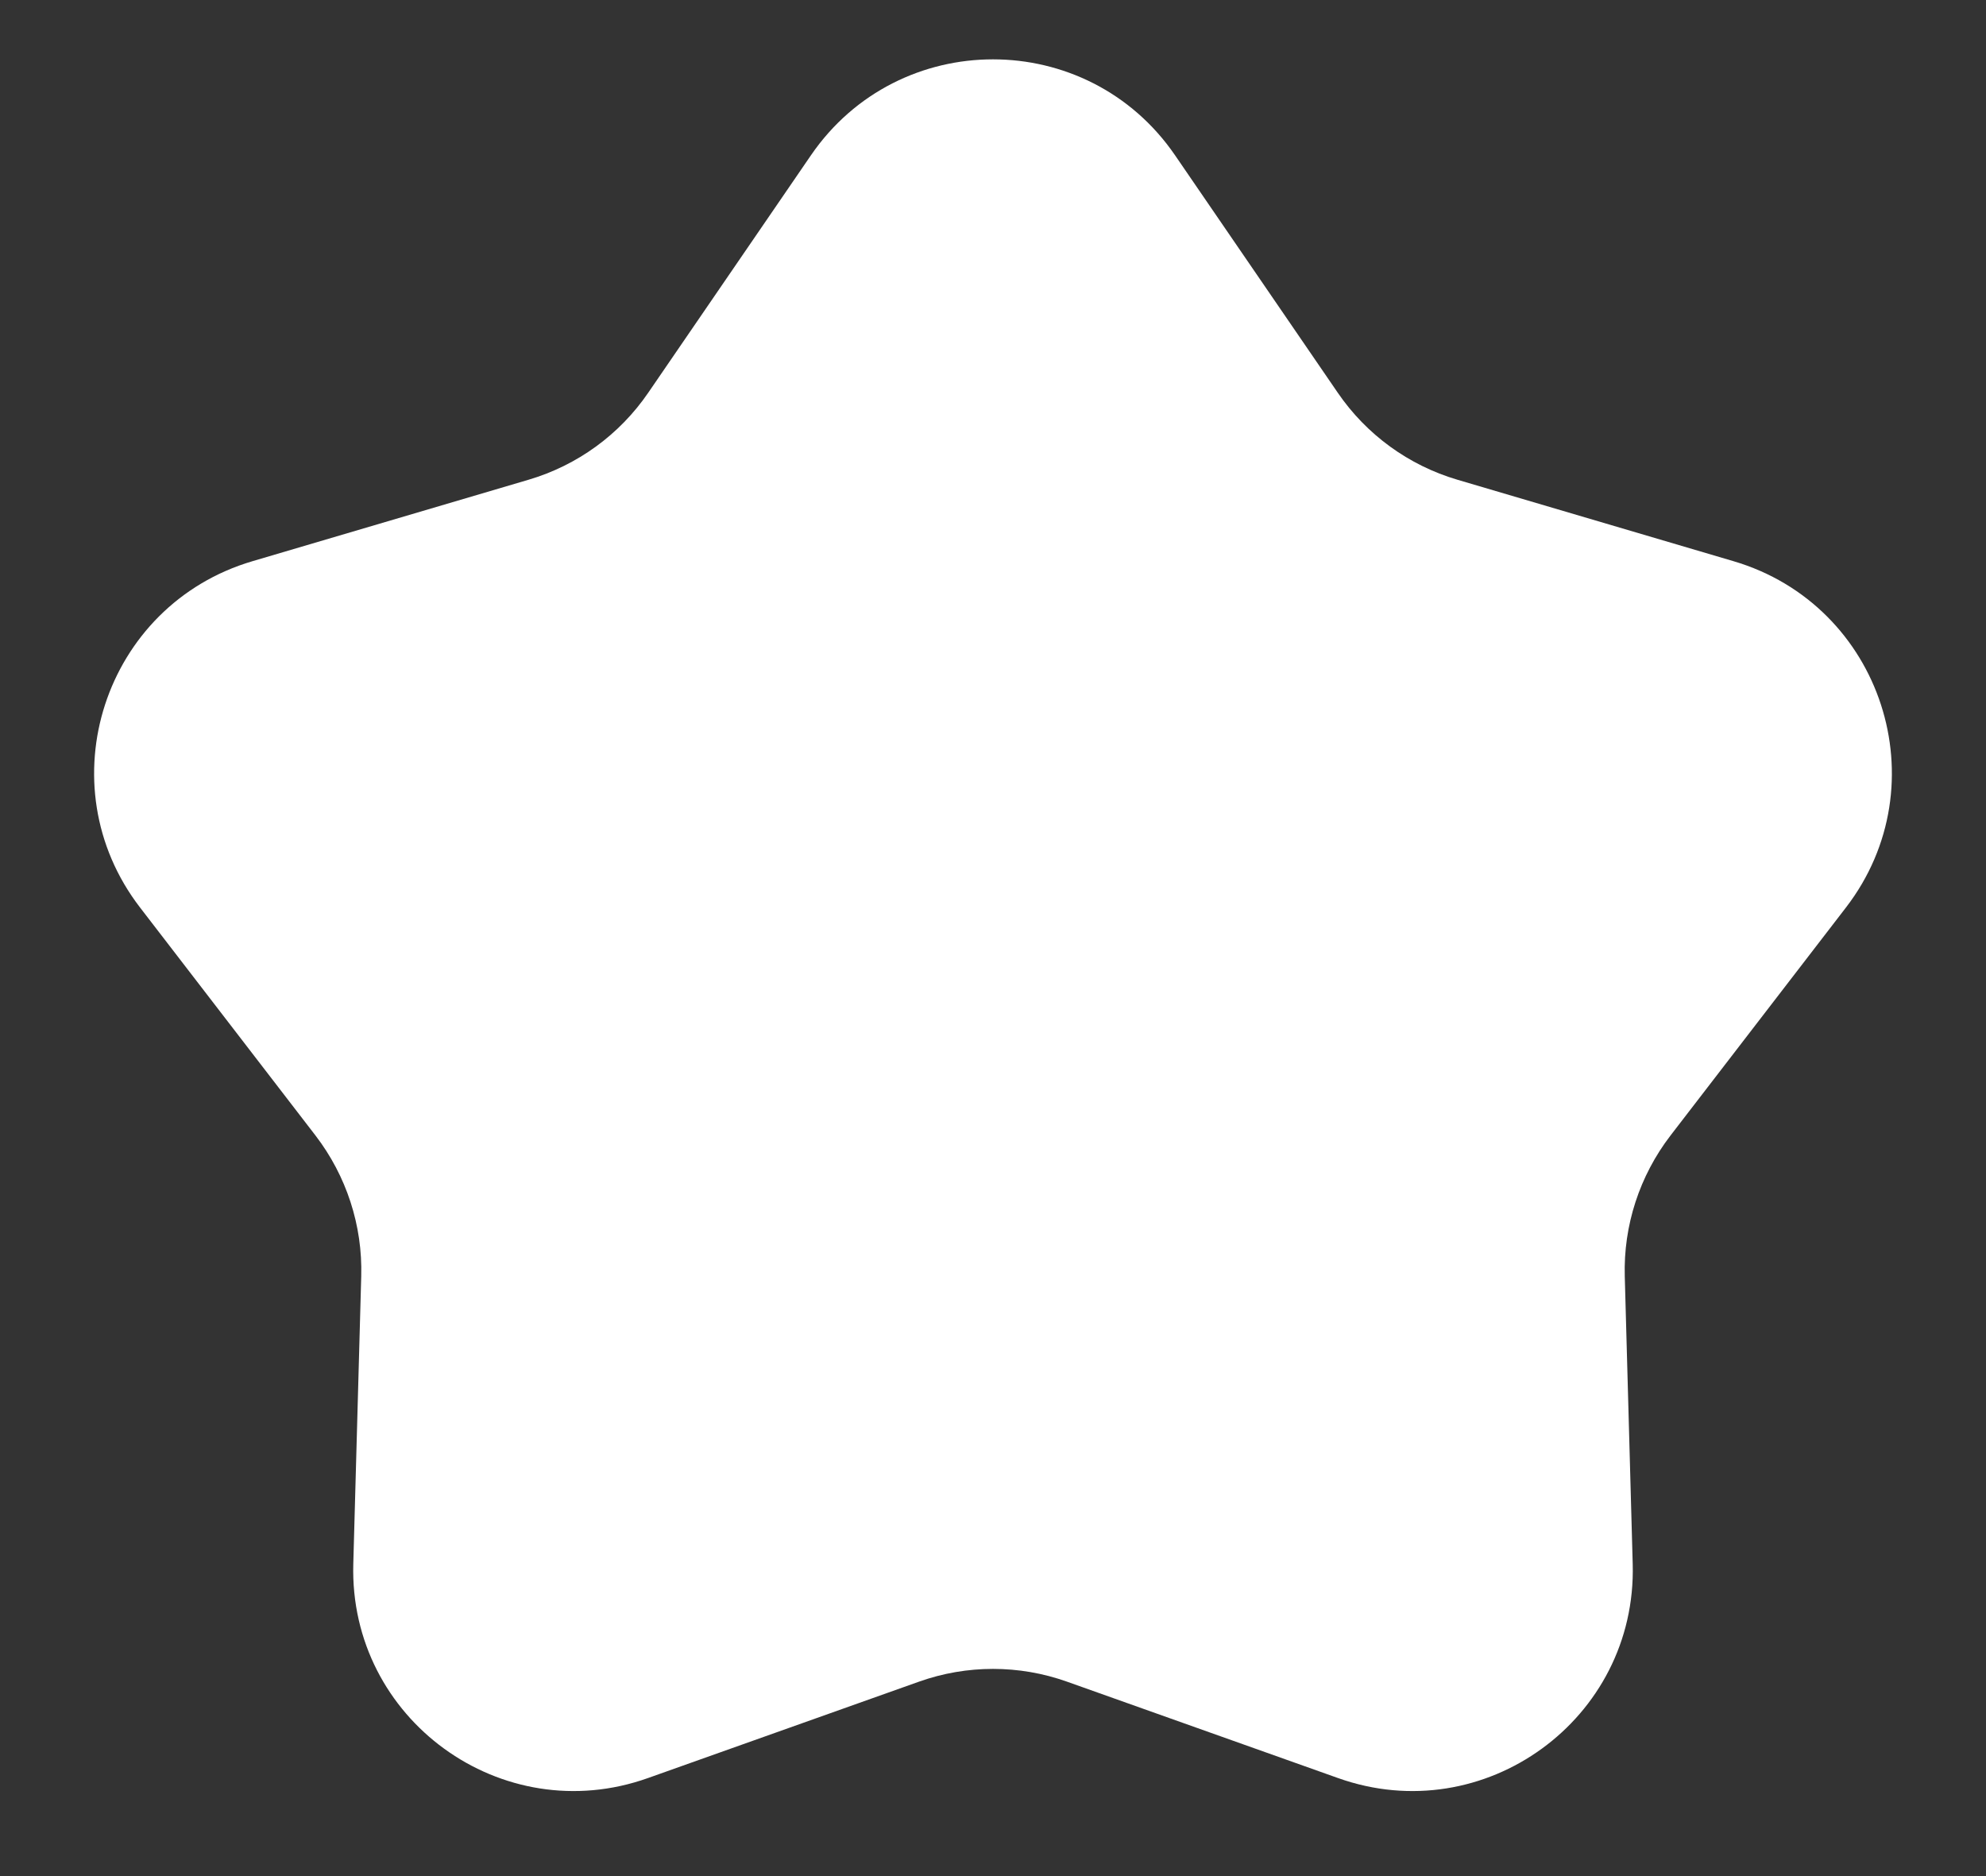<svg width="18" height="17" viewBox="0 0 18 17" fill="none" xmlns="http://www.w3.org/2000/svg">
<rect x="0" y="0" width="18" height="17" fill="#333333" stroke="none"/>
<path d="M7.35 1.407C8.145 0.248 9.855 0.248 10.65 1.407L12.125 3.559C12.385 3.939 12.768 4.217 13.209 4.347L15.711 5.085C17.059 5.482 17.588 7.109 16.731 8.223L15.14 10.29C14.86 10.655 14.713 11.105 14.726 11.565L14.798 14.173C14.836 15.578 13.452 16.583 12.128 16.112L9.67 15.238C9.237 15.084 8.763 15.084 8.33 15.238L5.872 16.112C4.548 16.583 3.164 15.578 3.202 14.173L3.274 11.565C3.287 11.105 3.14 10.655 2.86 10.29L1.269 8.223C0.412 7.109 0.941 5.482 2.289 5.085L4.791 4.347C5.232 4.217 5.615 3.939 5.875 3.559L7.35 1.407Z" fill="white"></path>
</svg>
